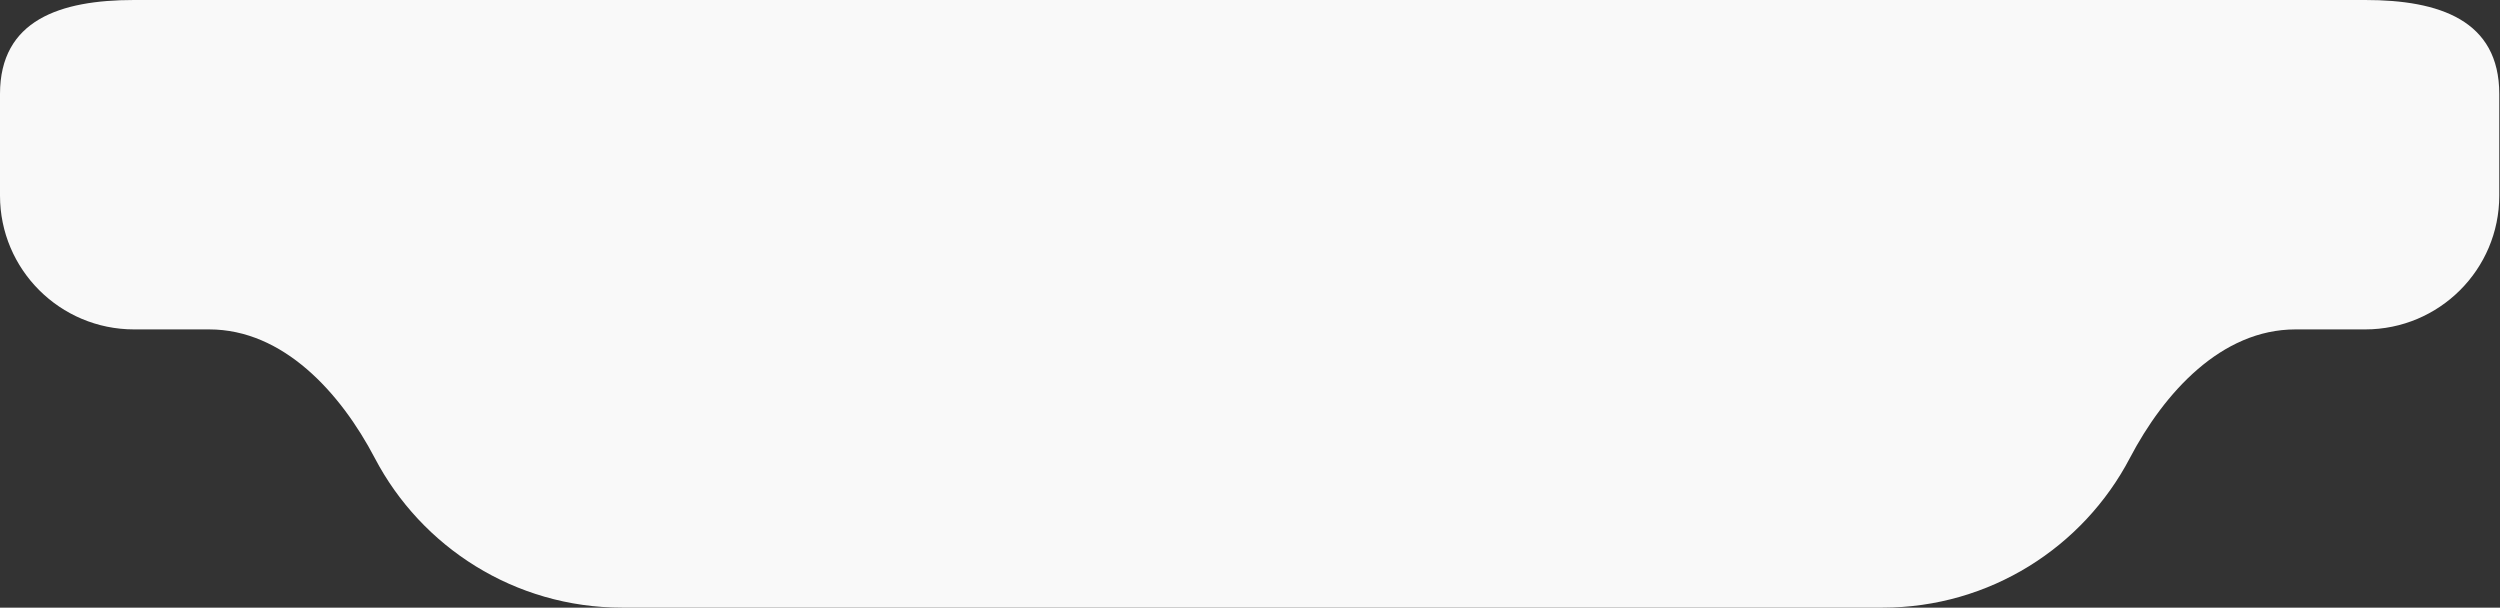 <?xml version="1.0" encoding="UTF-8"?> <svg xmlns="http://www.w3.org/2000/svg" width="576" height="140" viewBox="0 0 576 140" fill="none"><rect x="0" y="0" width="576" height="140" fill="#333333" stroke="none"/><path fill-rule="evenodd" clip-rule="evenodd" d="M30.892 0C13.831 0 0 4.632 0 21.653V45.076C0 62.097 13.831 75.895 30.892 75.895H48.192C65.253 75.895 78.454 90.461 86.356 105.546C97.084 126.024 118.576 140 143.34 140H433.729C458.493 140 479.986 126.024 490.713 105.546C498.615 90.461 511.816 75.895 528.877 75.895H544.941C562.002 75.895 575.833 62.097 575.833 45.076V21.653C575.833 4.632 562.002 0 544.941 0H30.892Z" fill="#F9F9F9"></path></svg> 
